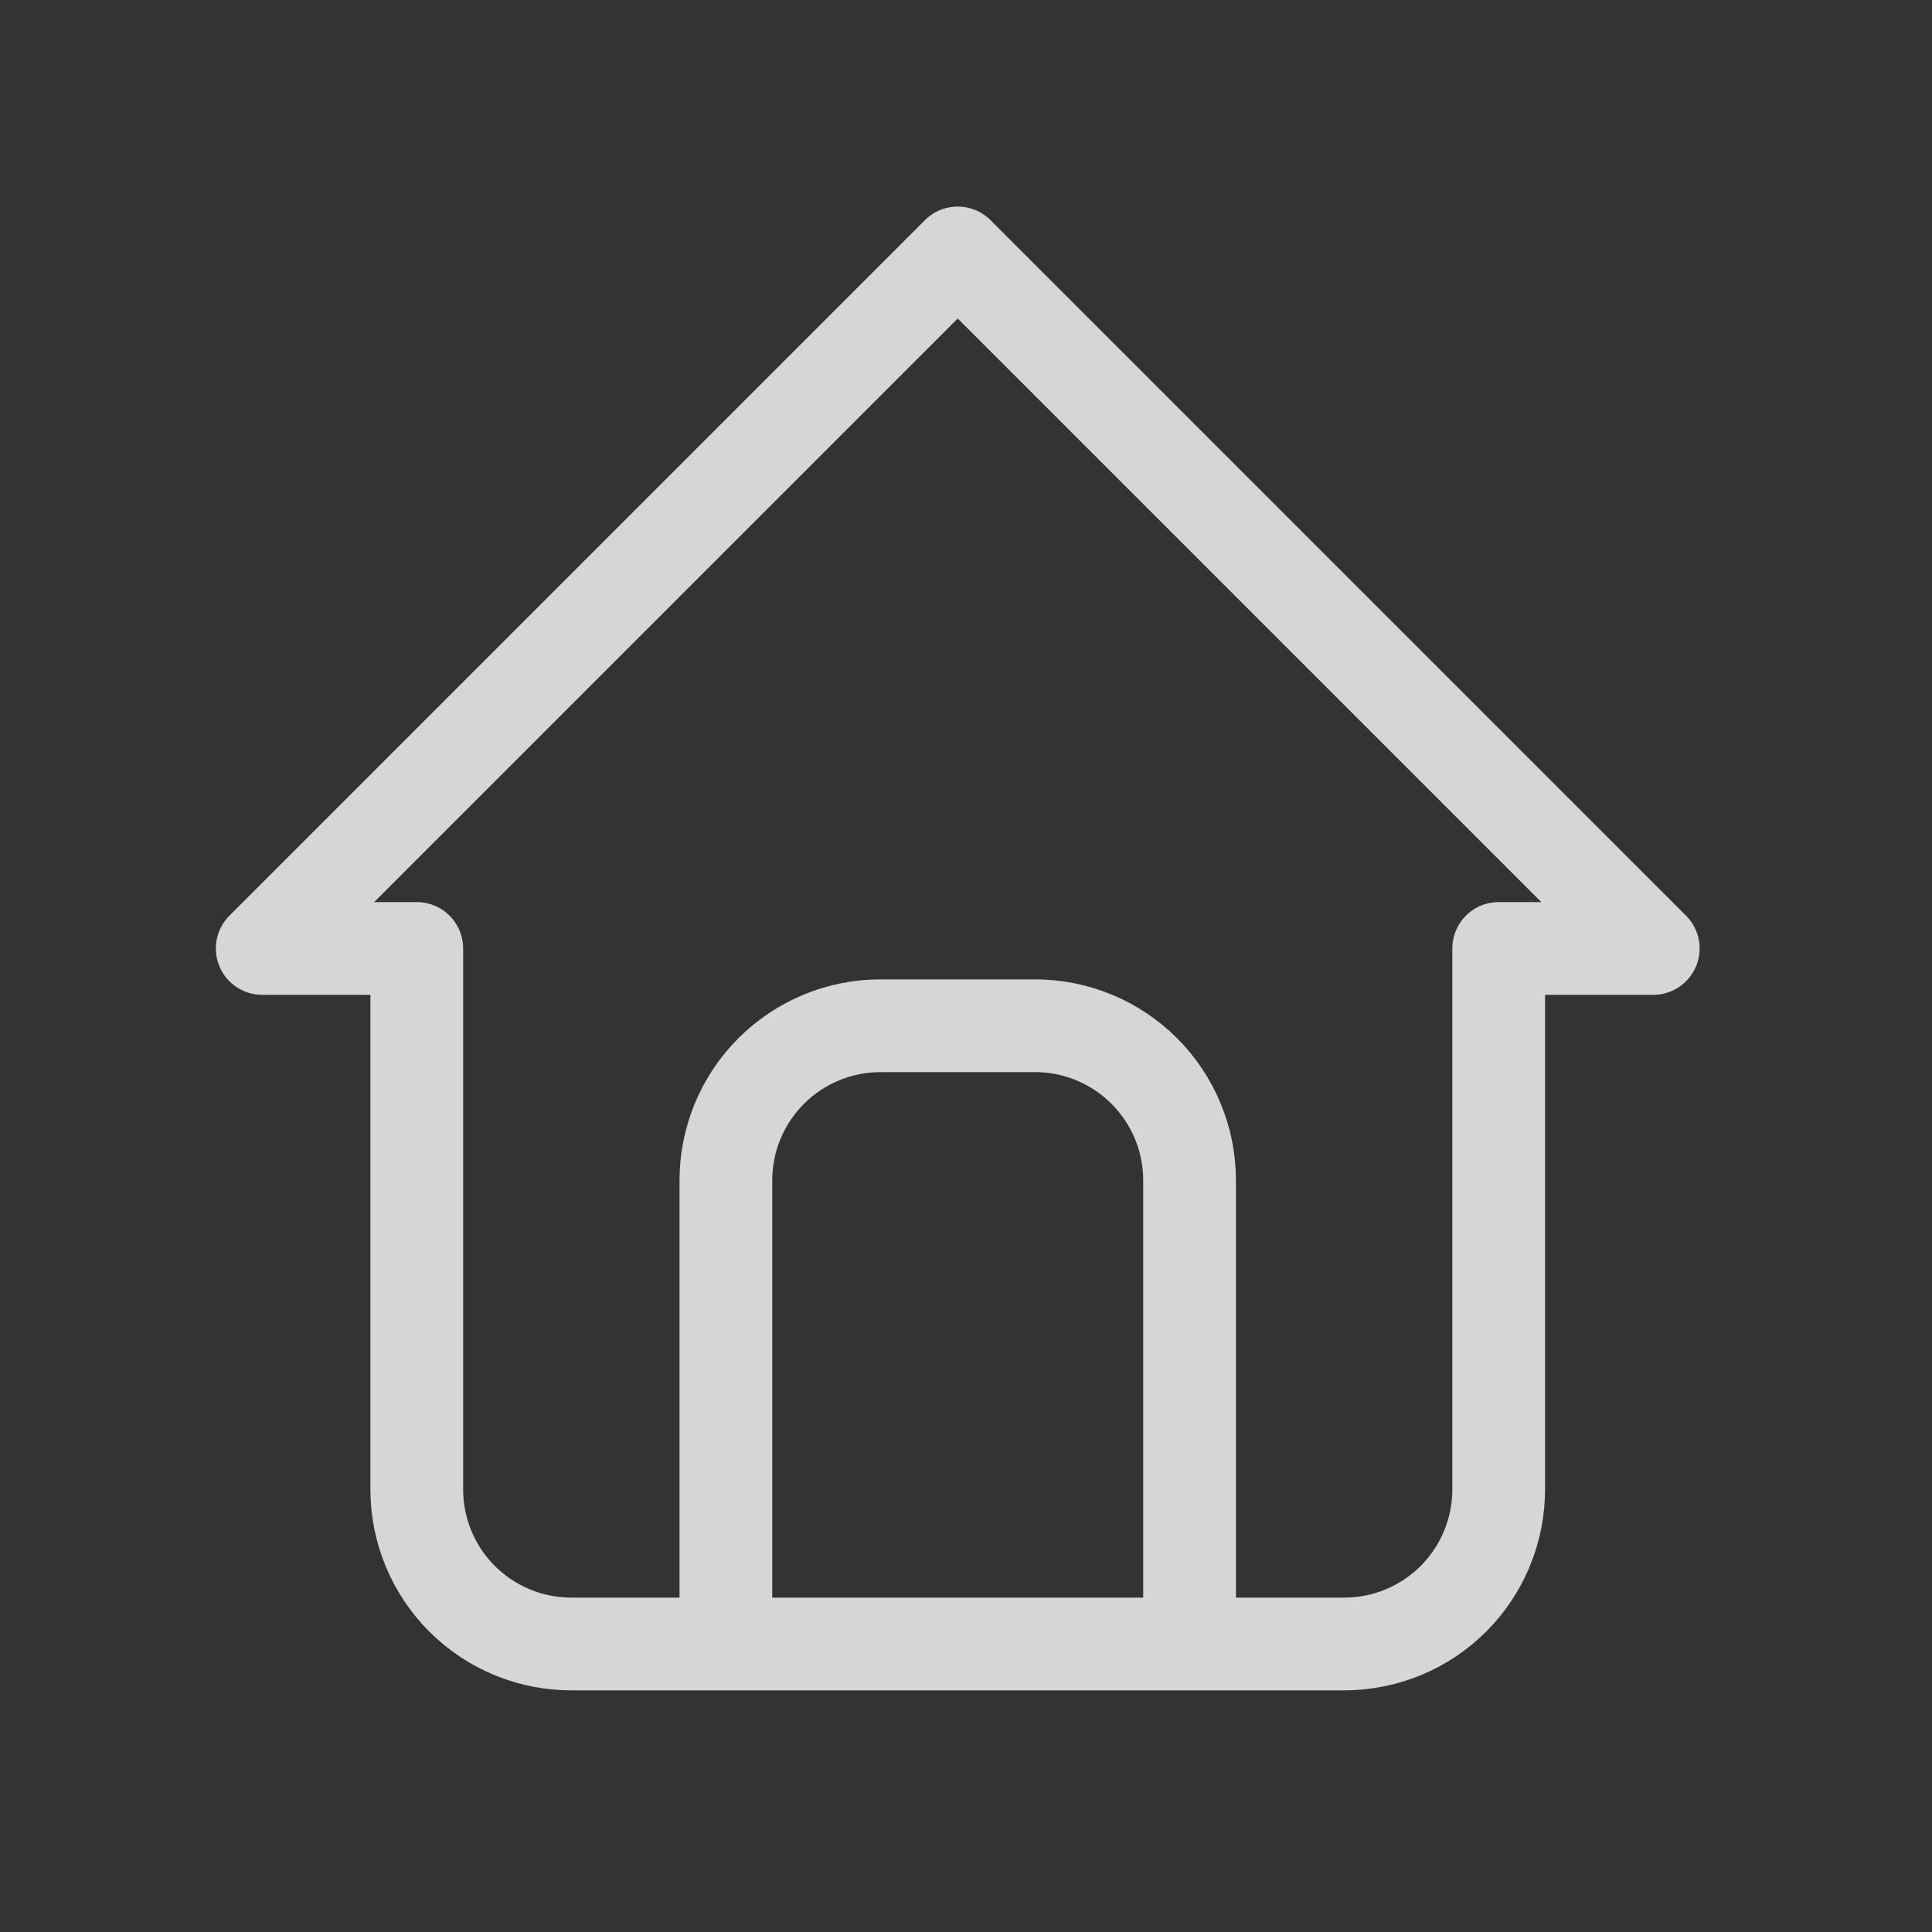 <svg width="25" height="25" viewBox="0 0 25 25" fill="none" xmlns="http://www.w3.org/2000/svg">
<rect x="0" y="0" width="25" height="25" fill="#333333" stroke="none"/>
<g opacity="0.8">
<path d="M9.393 21.273V15.273C9.393 14.743 9.604 14.234 9.979 13.859C10.354 13.484 10.863 13.273 11.393 13.273H13.393C13.924 13.273 14.432 13.484 14.807 13.859C15.182 14.234 15.393 14.743 15.393 15.273V21.273M5.393 12.273H3.393L12.393 3.273L21.393 12.273H19.393V19.273C19.393 19.804 19.182 20.313 18.807 20.688C18.432 21.063 17.924 21.273 17.393 21.273H7.393C6.863 21.273 6.354 21.063 5.979 20.688C5.604 20.313 5.393 19.804 5.393 19.273V12.273Z" stroke="white" stroke-width="1.2" stroke-linecap="round" stroke-linejoin="round"/>
</g>
</svg>

